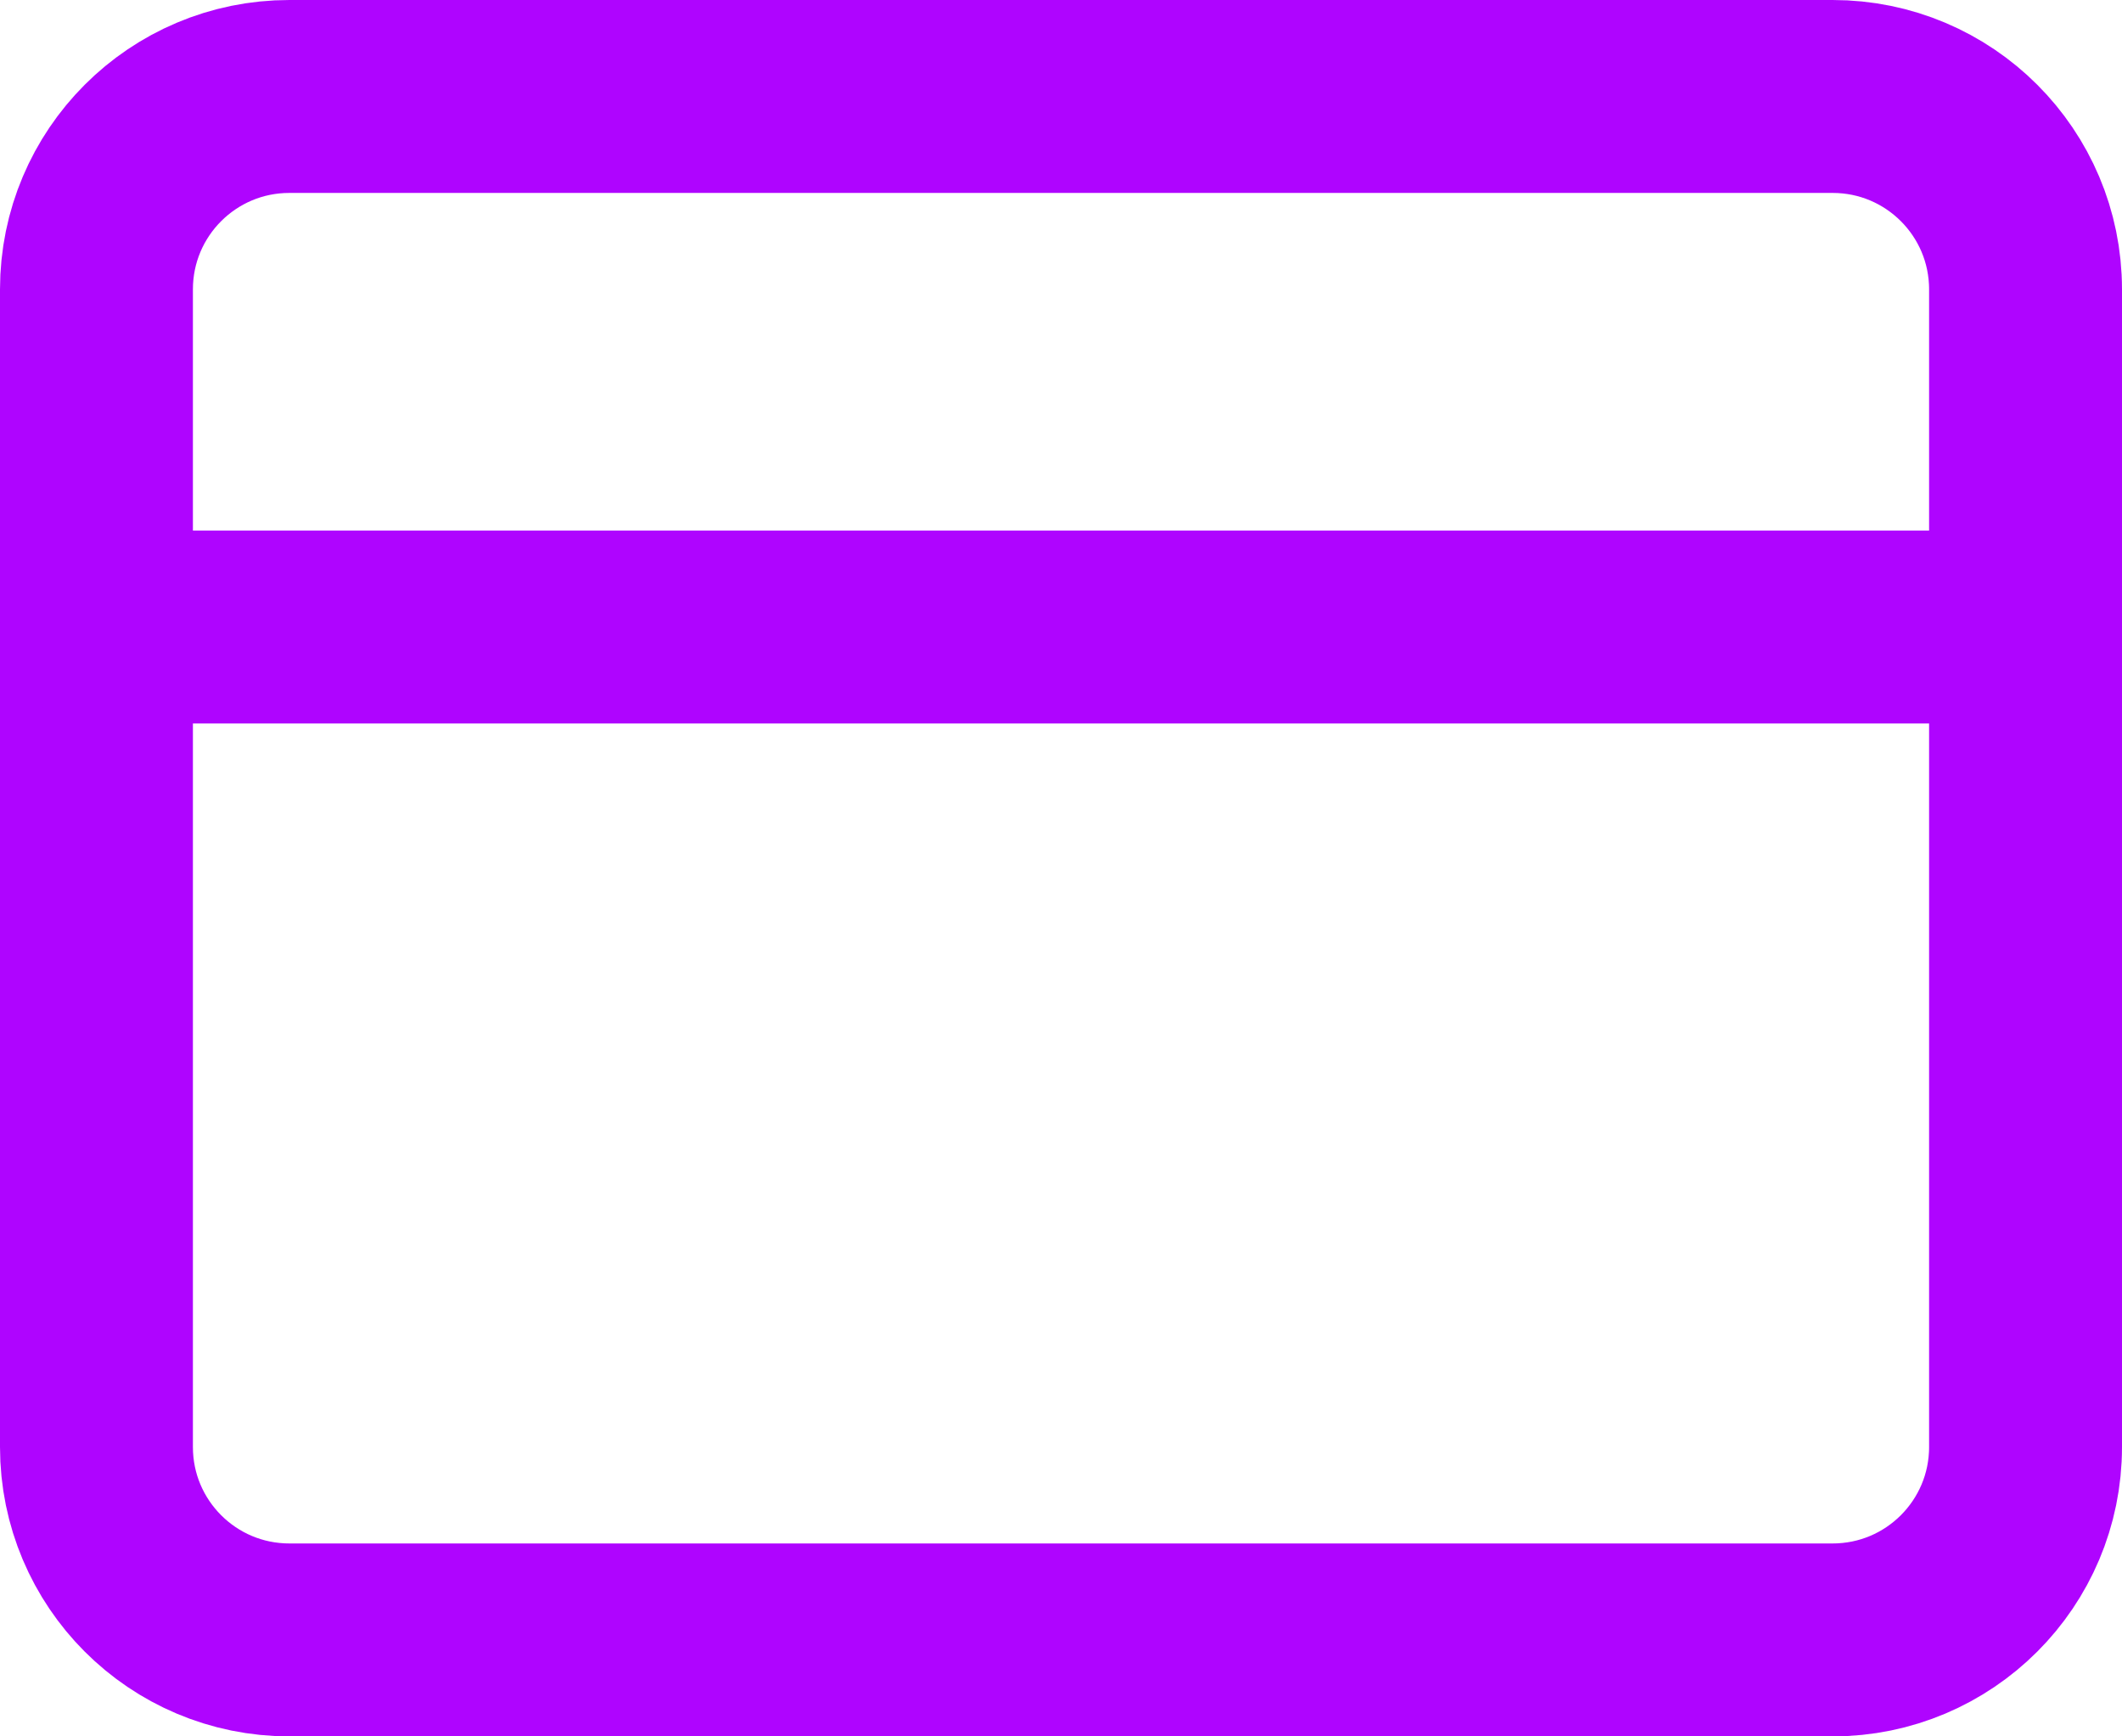 <svg width="22" height="18" viewBox="0 0 22 18" fill="none" xmlns="http://www.w3.org/2000/svg">
<path d="M19 1H3C1.895 1 1 1.895 1 3V15C1 16.105 1.895 17 3 17H19C20.105 17 21 16.105 21 15V3C21 1.895 20.105 1 19 1Z" stroke="#AF04FF" stroke-width="2" stroke-linecap="round" stroke-linejoin="round"/>
<path d="M1 6.5H21" stroke="#AF04FF" stroke-width="2" stroke-linecap="round" stroke-linejoin="round"/>
</svg>
